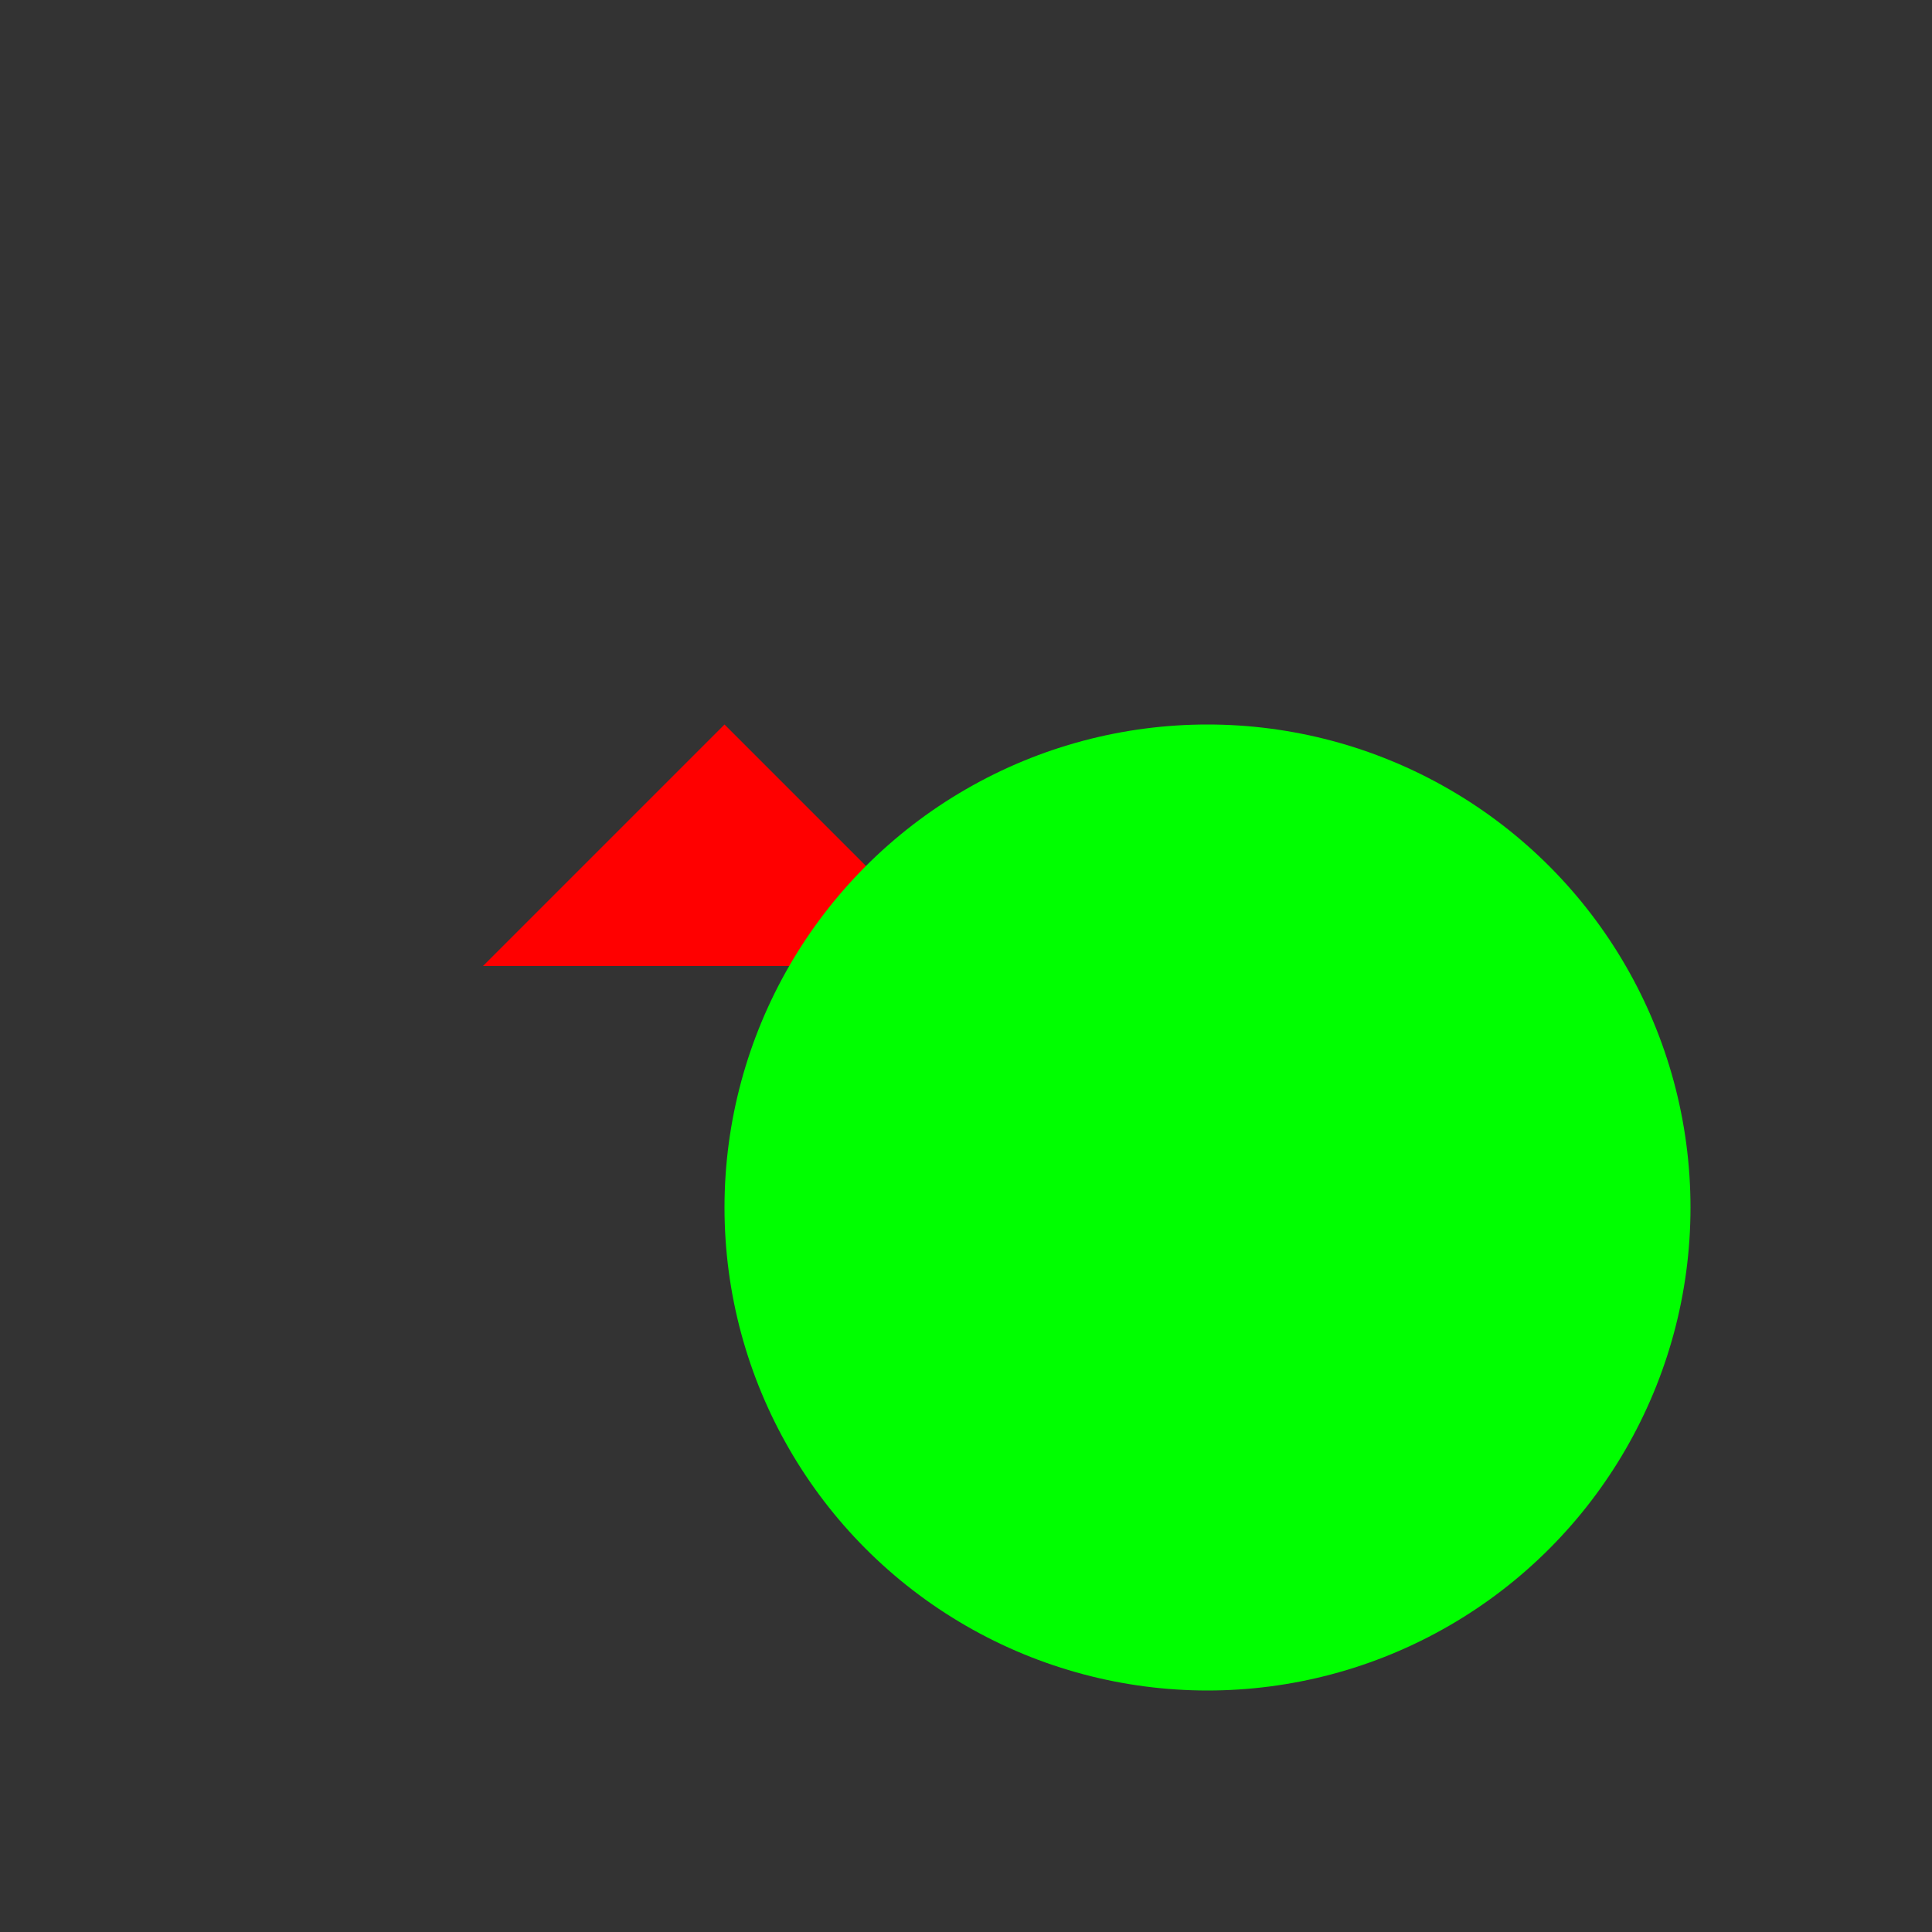 <svg viewBox="0 0 800 800" width="500" height="500">  <rect x="0" y="0" width="100%" height="100%" fill="#333333" />  <polygon points="300,300 400,400 200,400" fill="#ff0000" />  <circle cx="500" cy="500" r="200" fill="#00ff00" /></svg>